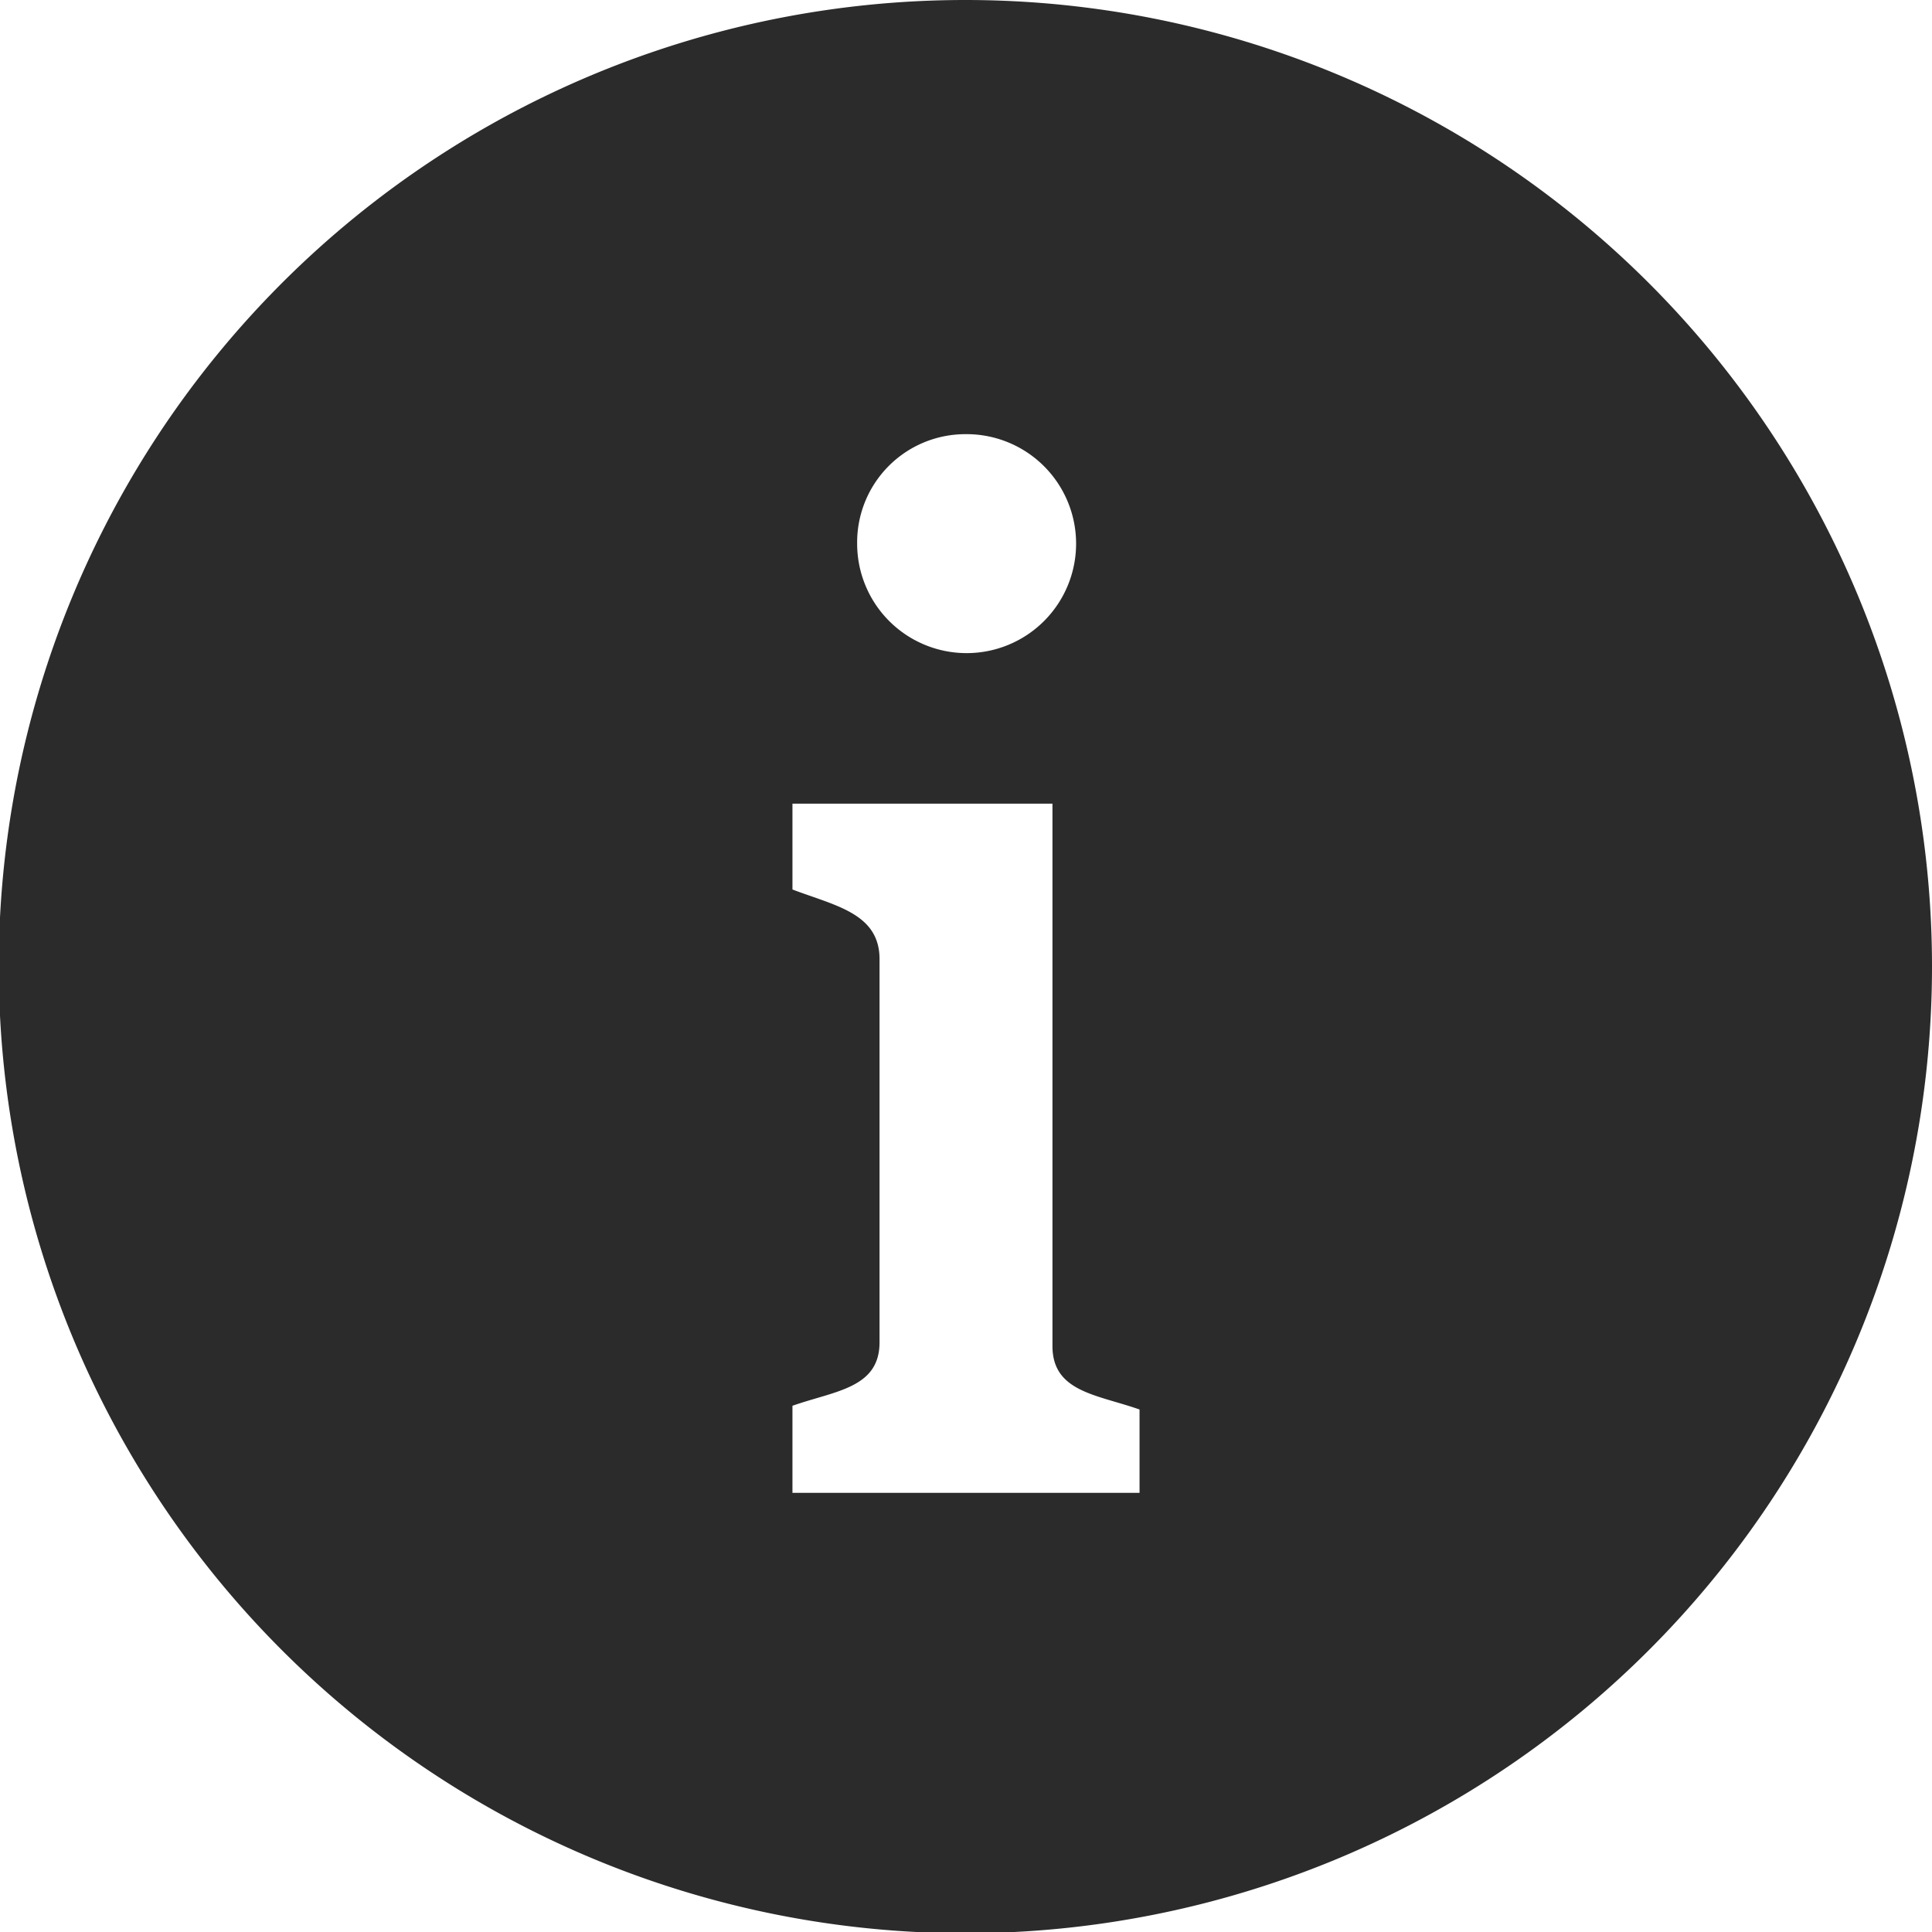 <svg xmlns="http://www.w3.org/2000/svg" viewBox="0 0 15.53 15.53"><defs><style>.cls-1{fill:#2b2b2b;}</style></defs><title>icon_first_time_black</title><g id="レイヤー_2" data-name="レイヤー 2"><g id="レイヤー_1-2" data-name="レイヤー 1"><path class="cls-1" d="M7.76,0a7.77,7.77,0,1,0,7.77,7.76A7.77,7.77,0,0,0,7.76,0Zm0,3.49a.88.88,0,1,1-.87.88A.87.87,0,0,1,7.76,3.49ZM9.16,12H6.37v-.7c.34-.12.7-.14.7-.51V7.71c0-.37-.36-.43-.7-.56V6.46H8.46v4.36c0,.37.36.39.7.51Z"/></g></g></svg>
